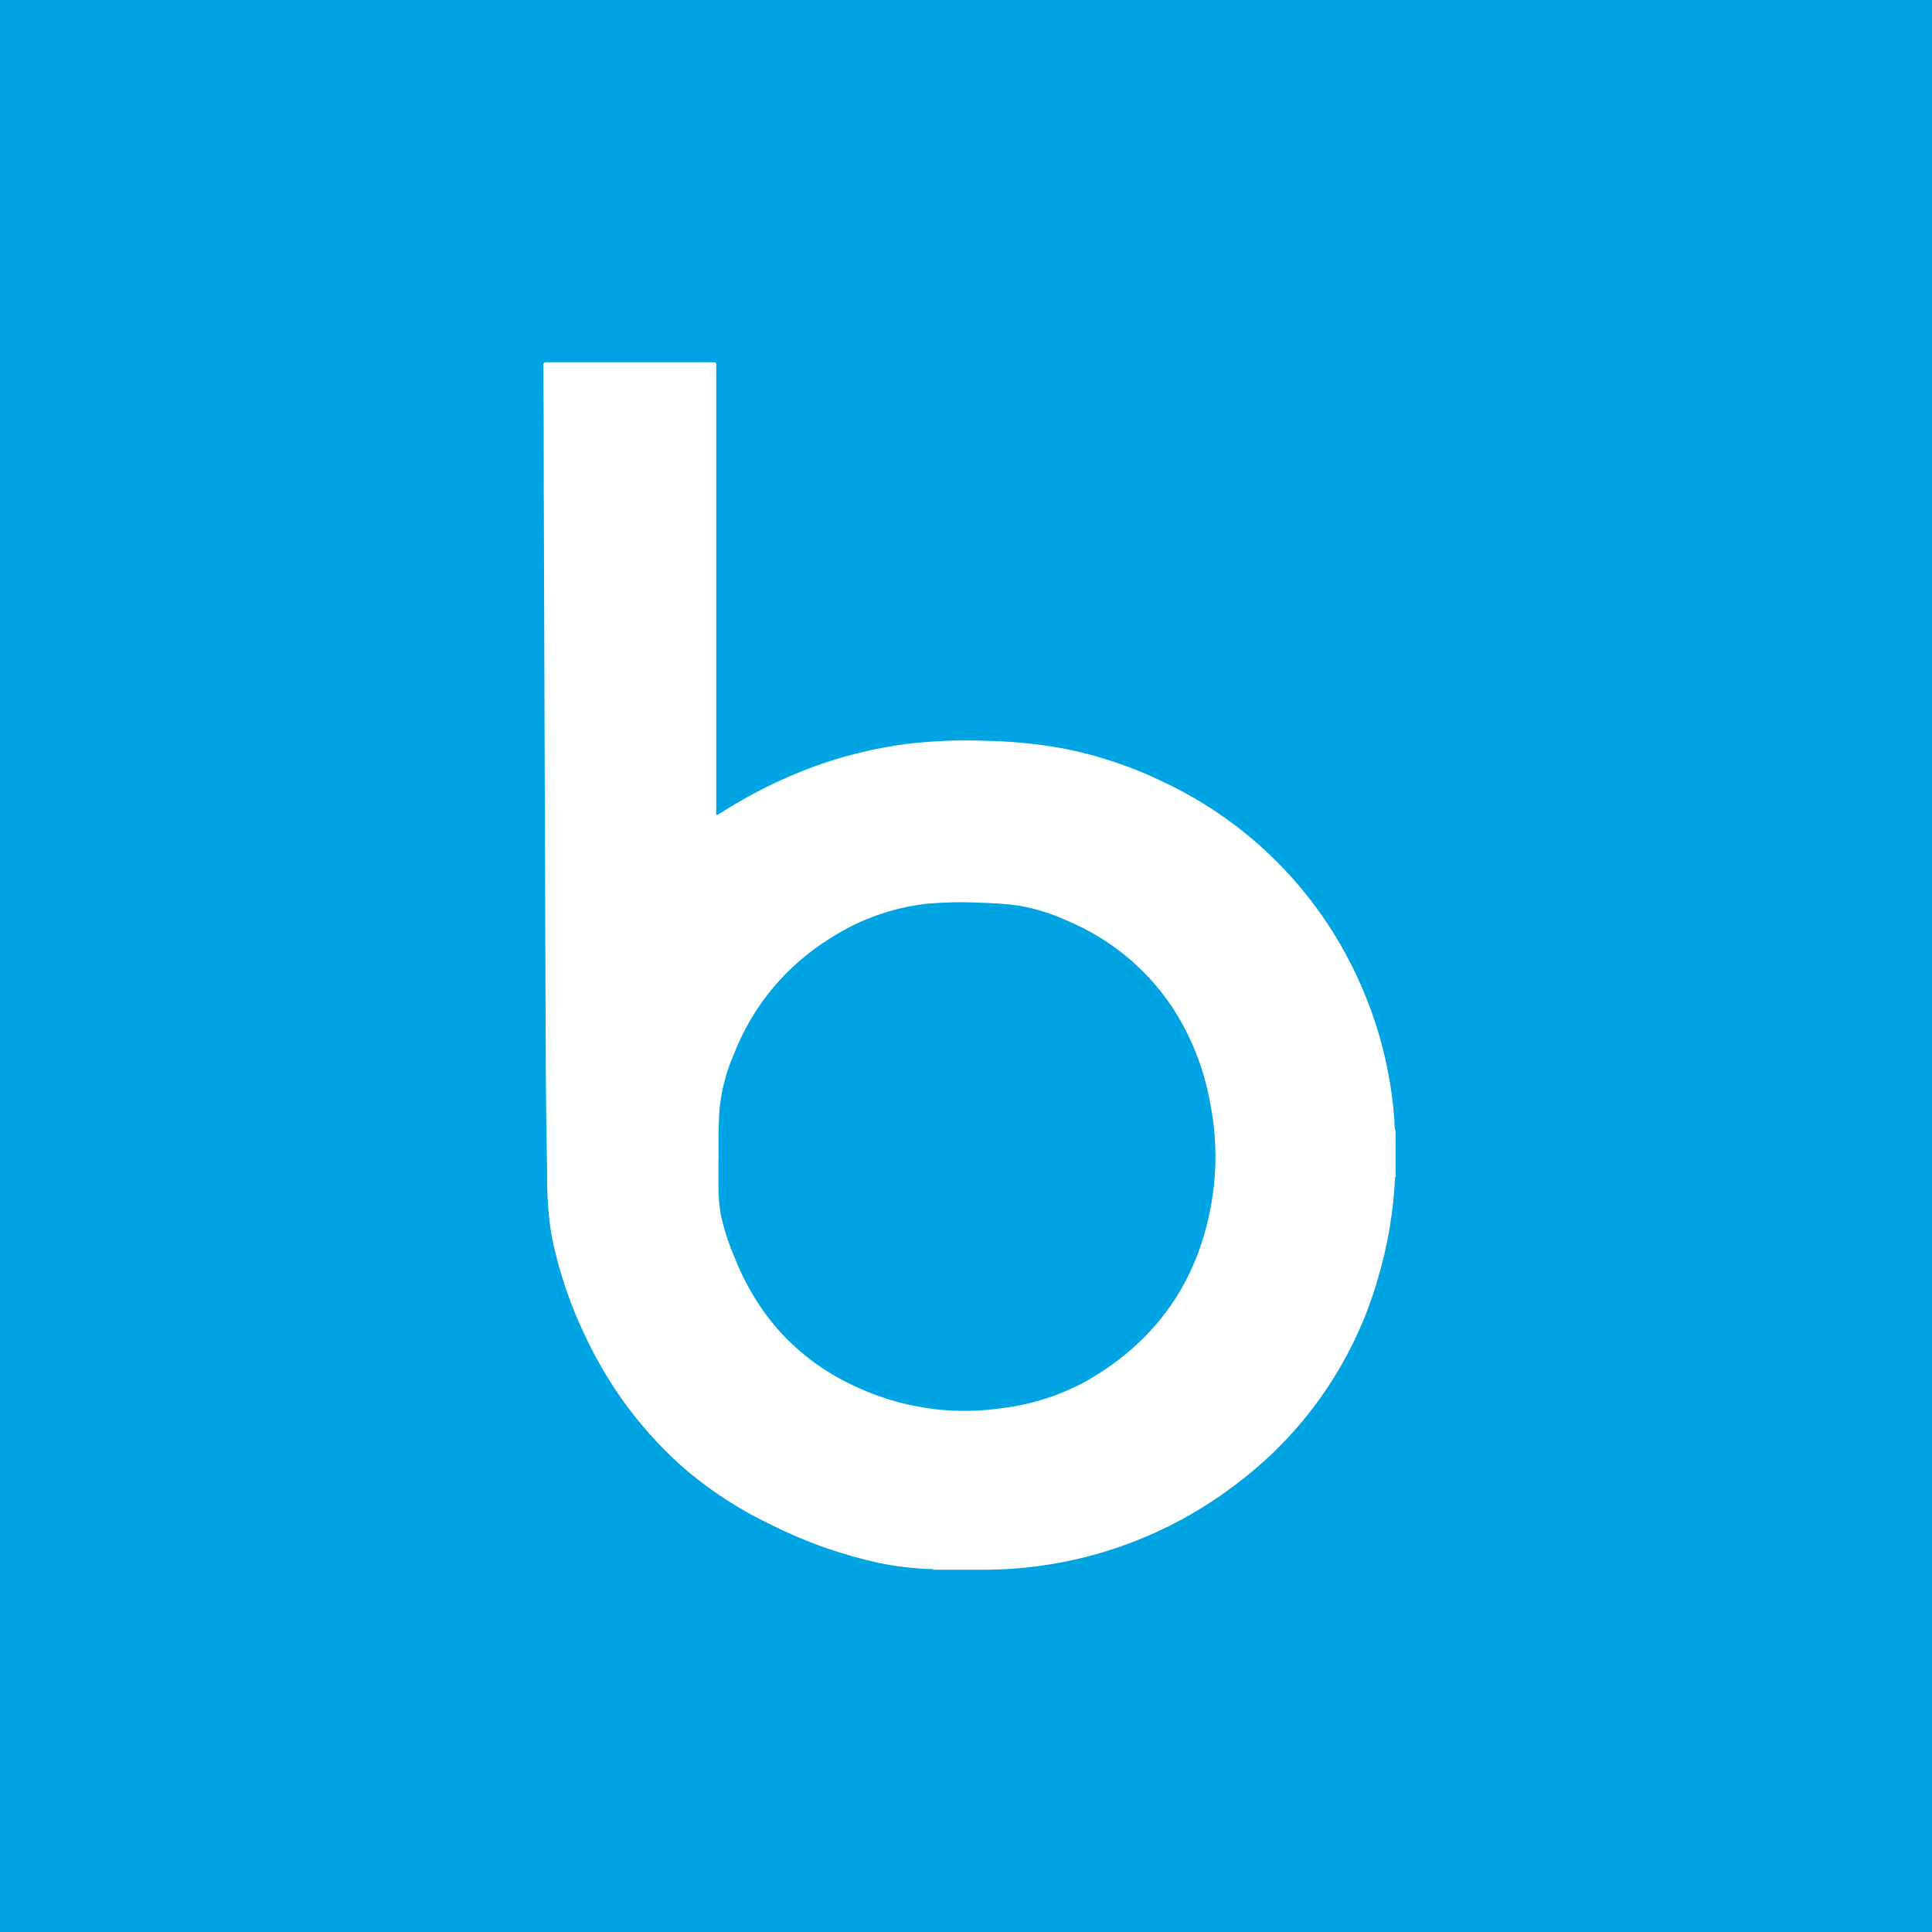<svg width="64" height="64" viewBox="0 0 64 64" fill="none" xmlns="http://www.w3.org/2000/svg">
<rect width="64" height="64" fill="#00A4E2"/>
<path d="M32.427 52H30.915C30.889 51.955 30.846 51.978 30.811 51.977C30.243 51.957 29.676 51.889 29.12 51.776C27.876 51.503 26.672 51.077 25.534 50.505C24.532 50.027 23.596 49.426 22.745 48.711C21.368 47.519 20.252 46.057 19.463 44.416C18.92 43.32 18.52 42.159 18.276 40.96C18.164 40.271 18.115 39.573 18.125 38.875C18.101 37.691 18.086 36.507 18.08 35.323C18.055 28.794 18.032 22.266 18.012 15.737C18.012 14.533 18.008 13.325 18 12.115C18 12.048 18 12 18.095 12H23.632C23.702 12 23.737 12.013 23.727 12.09C23.725 12.125 23.725 12.159 23.727 12.194V26.852C23.717 26.902 23.722 26.952 23.74 26.998C23.748 27 23.757 27 23.763 26.998L23.843 26.95C24.838 26.309 25.901 25.781 27.012 25.375C27.987 25.027 28.995 24.781 30.022 24.645C30.897 24.54 31.781 24.505 32.663 24.54C33.488 24.555 34.312 24.635 35.126 24.777C36.32 25 37.478 25.385 38.569 25.919C41.387 27.249 43.648 29.529 44.957 32.358C45.661 33.866 46.081 35.492 46.194 37.153C46.186 37.264 46.201 37.376 46.234 37.482V38.988C46.197 39.002 46.212 39.035 46.211 39.058C46.154 40.178 45.963 41.285 45.643 42.36C44.884 45.006 43.301 47.341 41.125 49.029C38.65 50.985 35.579 52.035 32.423 51.998L32.427 52ZM23.8 38.342V39.306C23.8 39.616 23.825 39.925 23.876 40.231C23.978 40.702 24.125 41.163 24.313 41.604C25.217 43.913 26.854 45.461 29.186 46.273C30.472 46.717 31.844 46.846 33.189 46.647C34.199 46.526 35.176 46.207 36.062 45.708C38.511 44.277 39.874 42.126 40.208 39.319C40.311 38.402 40.271 37.474 40.094 36.568C39.891 35.404 39.449 34.293 38.795 33.308C37.943 32.057 36.747 31.082 35.35 30.499C34.833 30.26 34.287 30.091 33.726 29.996C33.299 29.943 32.869 29.911 32.438 29.903C31.835 29.873 31.233 29.887 30.633 29.945C29.533 30.081 28.477 30.459 27.544 31.056C26.069 31.956 24.931 33.316 24.308 34.927C24.038 35.542 23.875 36.196 23.825 36.866C23.805 37.354 23.793 37.847 23.805 38.342H23.803H23.8Z" fill="white"/>
</svg>
